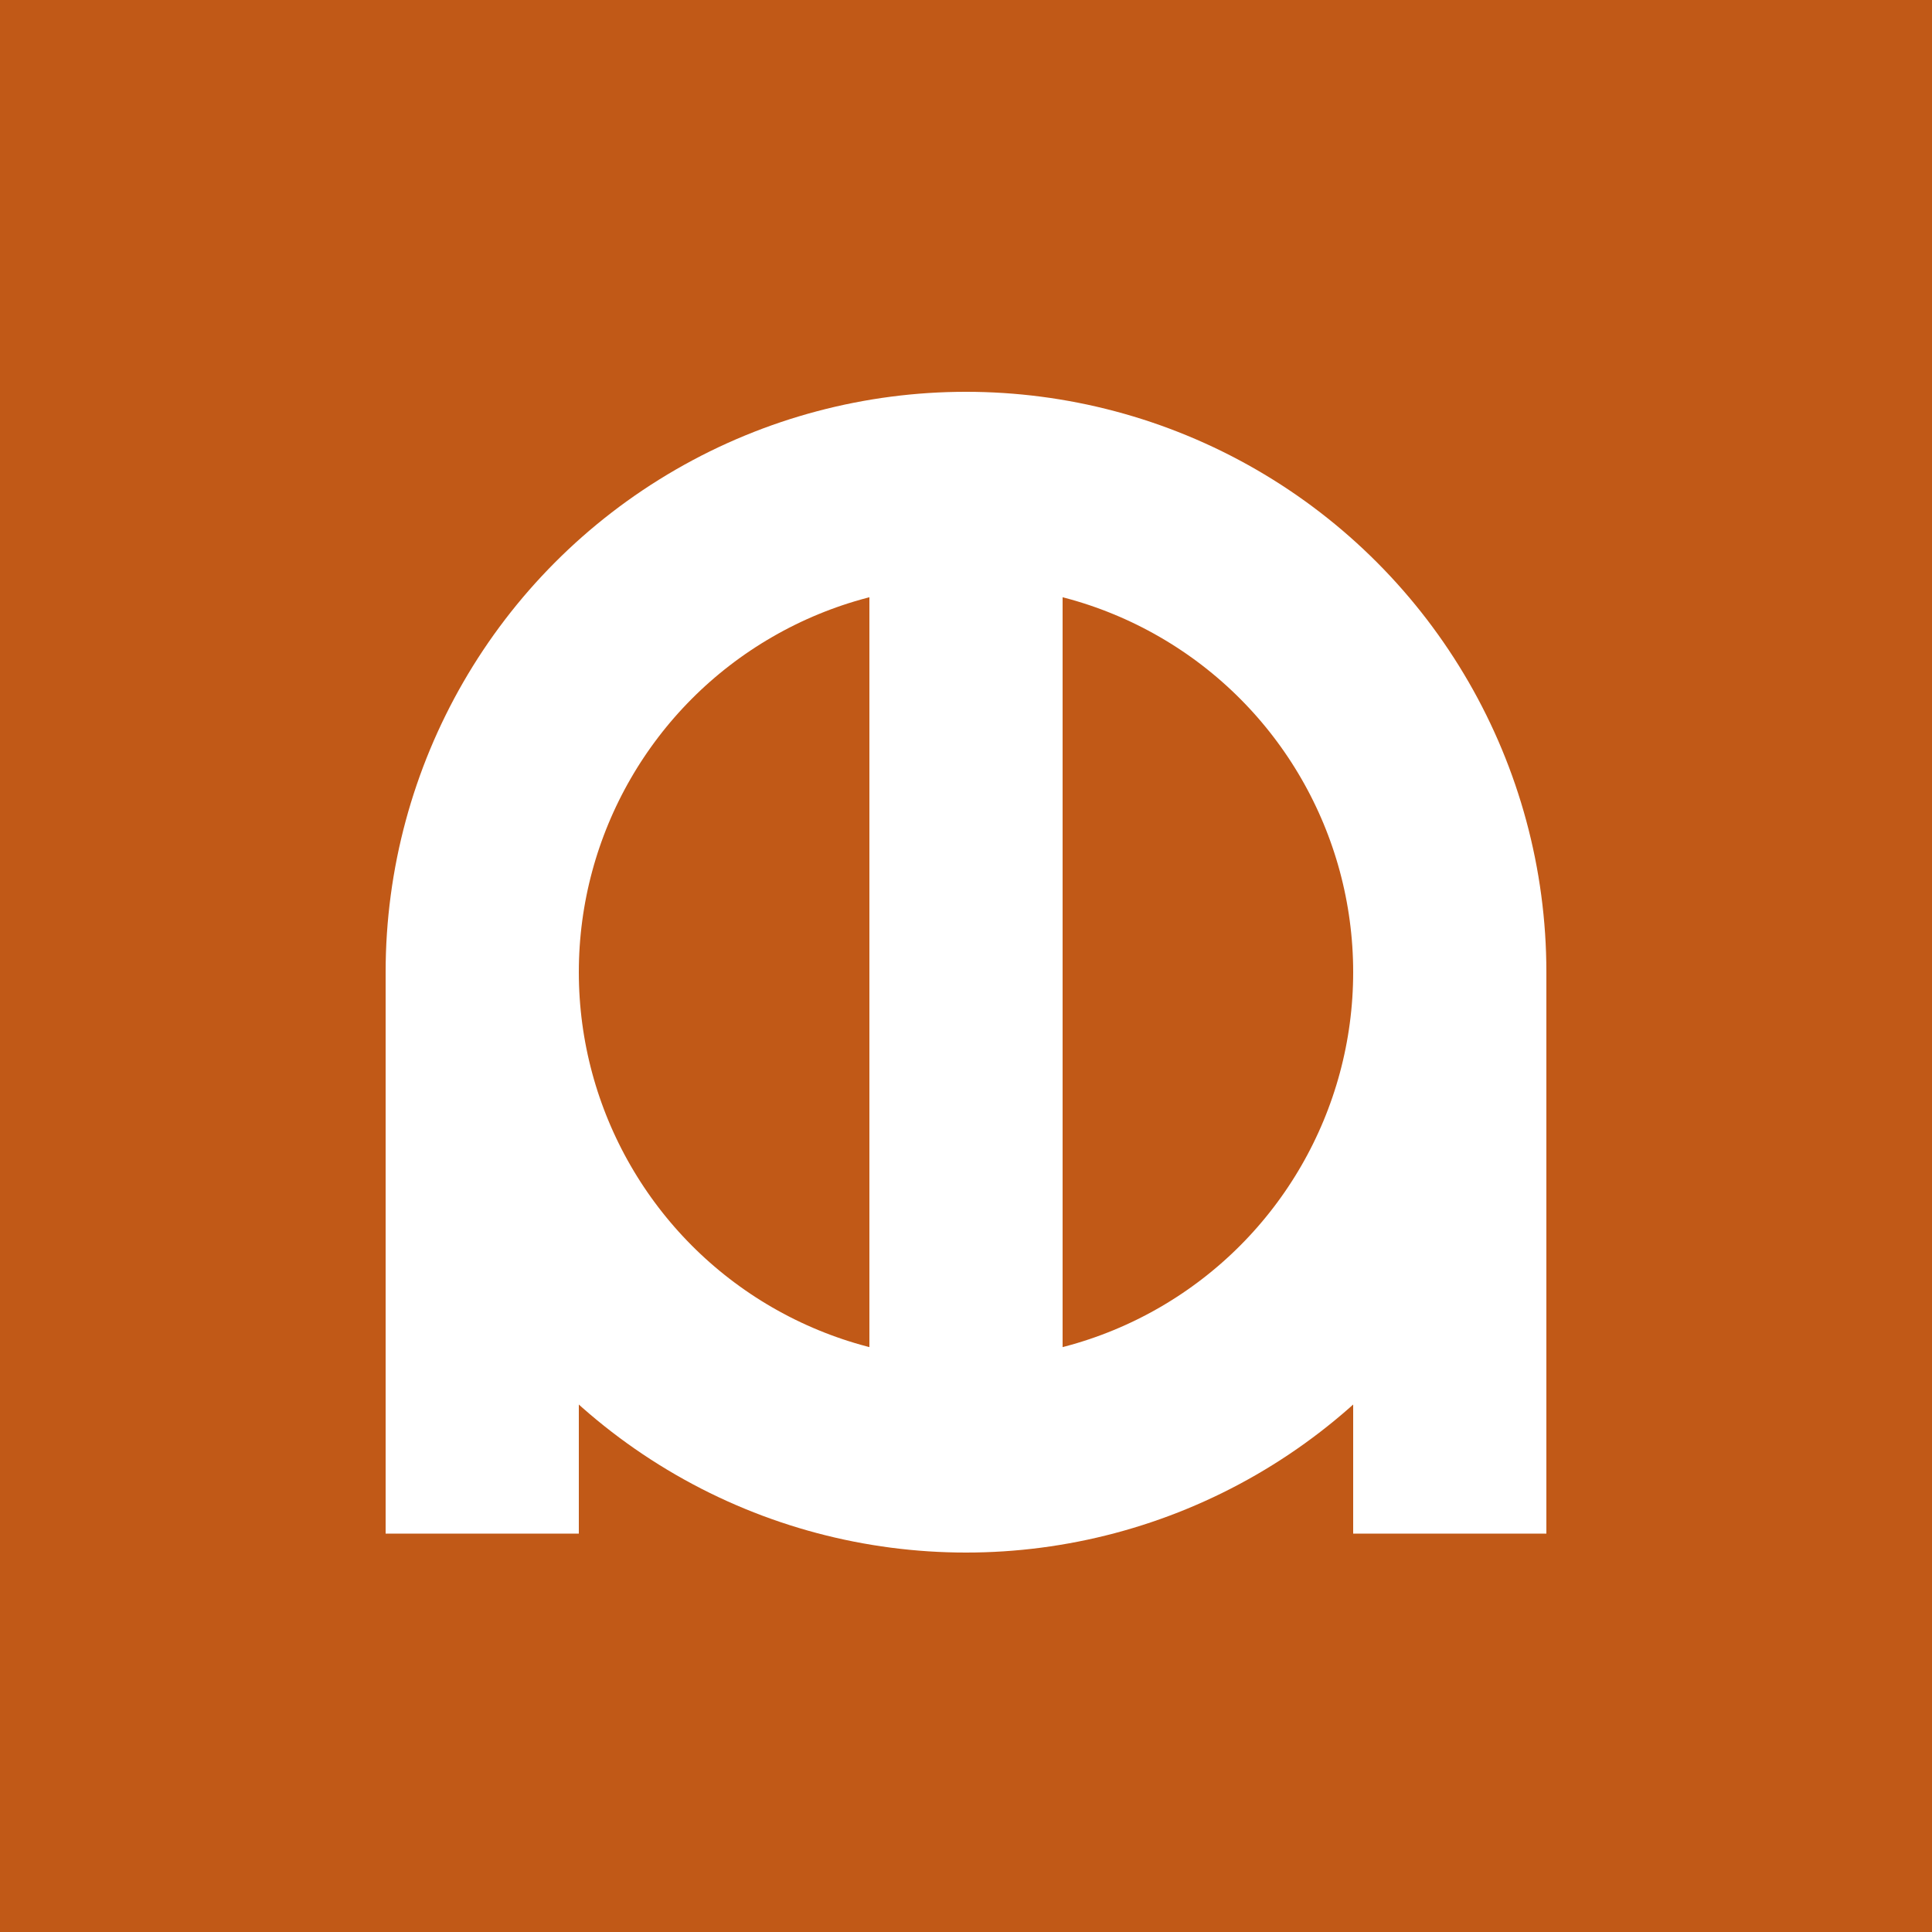 <?xml version="1.0" encoding="UTF-8"?>
<svg id="Capa_1" data-name="Capa 1" xmlns="http://www.w3.org/2000/svg" version="1.1" viewBox="0 0 500 500">
  <rect x="0" y="0" width="500" height="500" fill="#333333" stroke="none"/>
  <defs>
    <style>
      .cls-1 {
        fill: none;
        stroke: #fff;
        stroke-width: 50px;
      }

      .cls-1, .cls-2 {
        stroke-miterlimit: 10;
      }

      .cls-2 {
        fill: #c15917;
        stroke: #c15917;
        stroke-width: 60px;
      }
    </style>
  </defs>
  <rect class="cls-2" width="500" height="500"/>
  <circle class="cls-1" cx="250" cy="251.6" r="125.2"/>
  <line class="cls-1" x1="250" y1="376.9" x2="250" y2="126.4"/>
  <line class="cls-1" x1="124.8" y1="396.9" x2="124.8" y2="251.6"/>
  <line class="cls-1" x1="375.2" y1="396.9" x2="375.2" y2="251.6"/>
</svg>